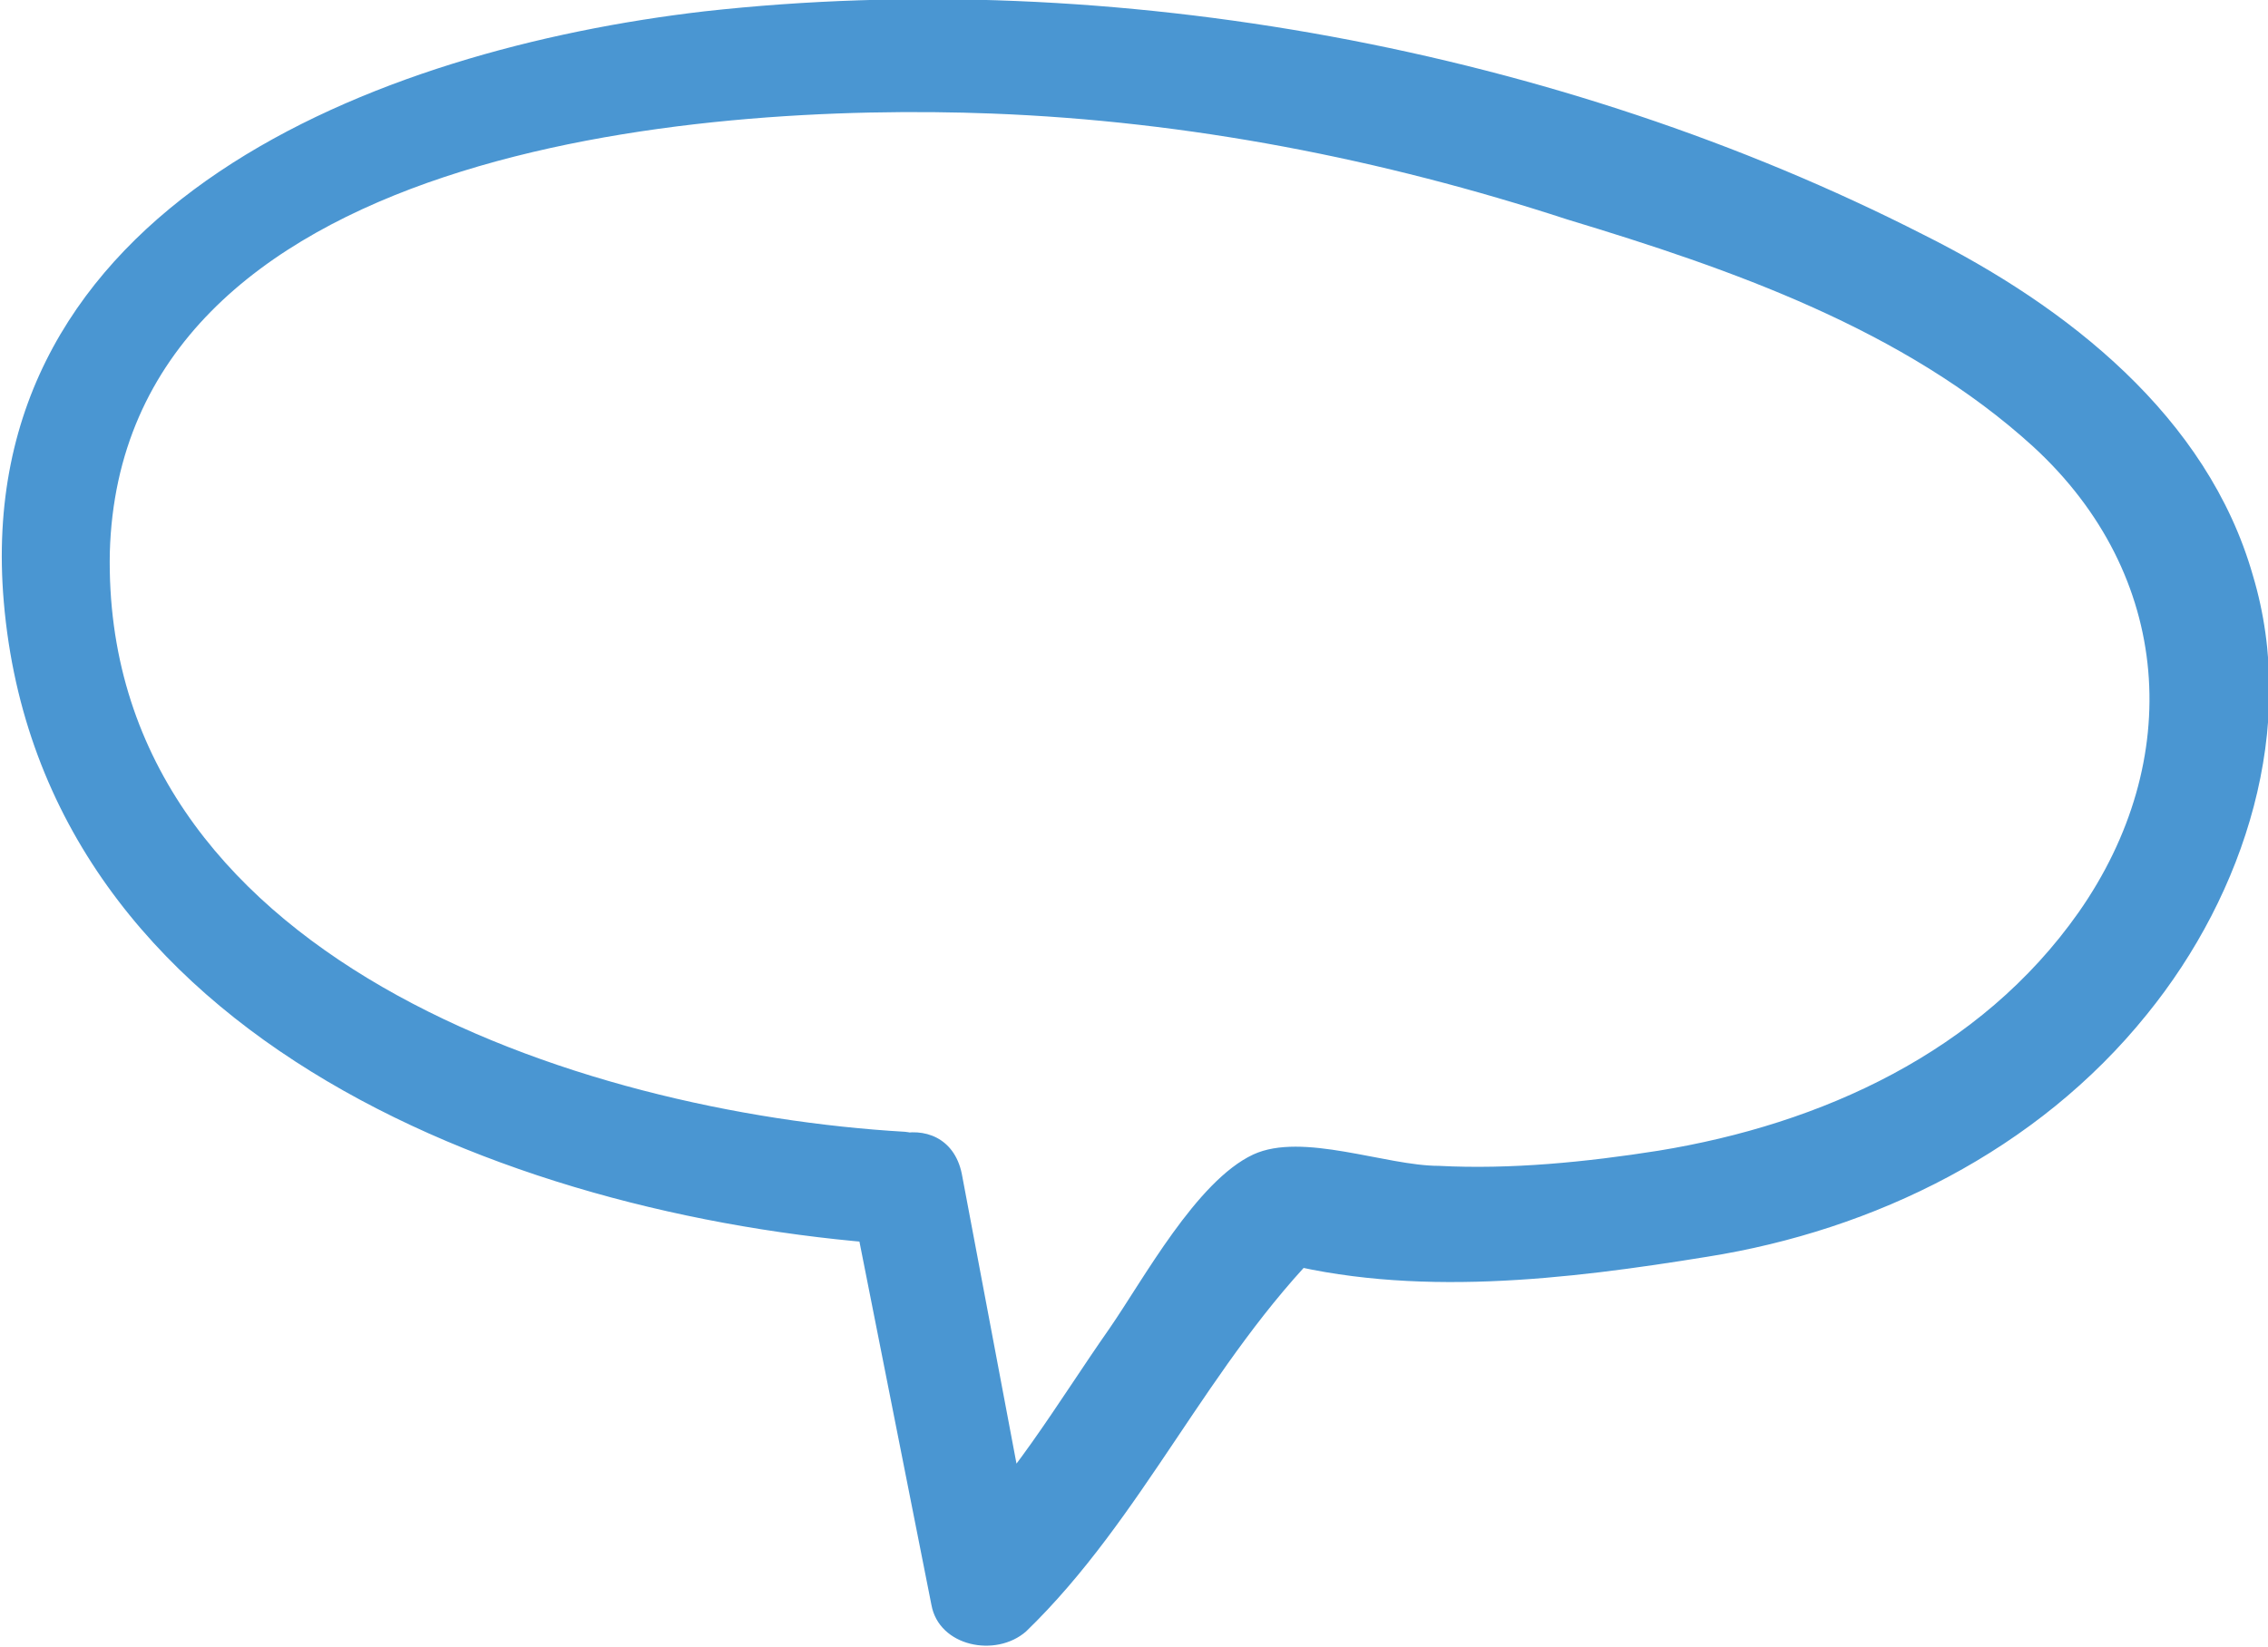 <?xml version="1.0" encoding="utf-8"?>
<!-- Generator: Adobe Illustrator 24.0.3, SVG Export Plug-In . SVG Version: 6.00 Build 0)  -->
<svg version="1.1" id="Layer_1" xmlns="http://www.w3.org/2000/svg" xmlns:xlink="http://www.w3.org/1999/xlink" x="0px" y="0px"
	 viewBox="0 0 59.9 43.5" style="enable-background:new 0 0 59.9 43.5;" xml:space="preserve">
<style type="text/css">
	.st0{fill:#4A96D2;}
</style>
<path class="st0" d="M23.9,29.9c-8.6-0.5-21.2-4.6-21-15.3C3.2,3.9,18.4,2.7,26.2,3c5.2,0.2,10.3,1.2,15.2,2.8
	c4.3,1.3,8.9,2.9,12.3,6c3.7,3.4,4,8.3,1.2,12.3c-2.6,3.7-6.8,5.6-11.1,6.3c-1.9,0.3-3.9,0.5-5.8,0.4c-1.4,0-3.6-0.9-4.9-0.3
	c-1.5,0.7-2.9,3.3-3.8,4.6c-1.4,2-2.6,4.1-4.4,5.8c0.8,0.2,1.7,0.4,2.5,0.7L25.4,31c-0.4-1.9-3.2-1.1-2.9,0.8l2.1,10.6
	c0.2,1.1,1.7,1.4,2.5,0.7c3.1-3,4.8-7.1,7.9-10.2c-0.5,0.1-1,0.2-1.4,0.4c3.7,1,7.8,0.5,11.5-0.1c4.4-0.7,8.7-2.8,11.6-6.4
	c2.6-3.2,4-7.6,2.8-11.6c-1.2-4.2-4.9-7.1-8.7-9c-9.6-4.9-21.4-7.1-32.2-5.9C10,1.3-0.8,5.4,0.1,15.9c1,11.7,13.8,16.4,23.9,17
	C25.8,33,25.8,30.1,23.9,29.9"/>
</svg>
